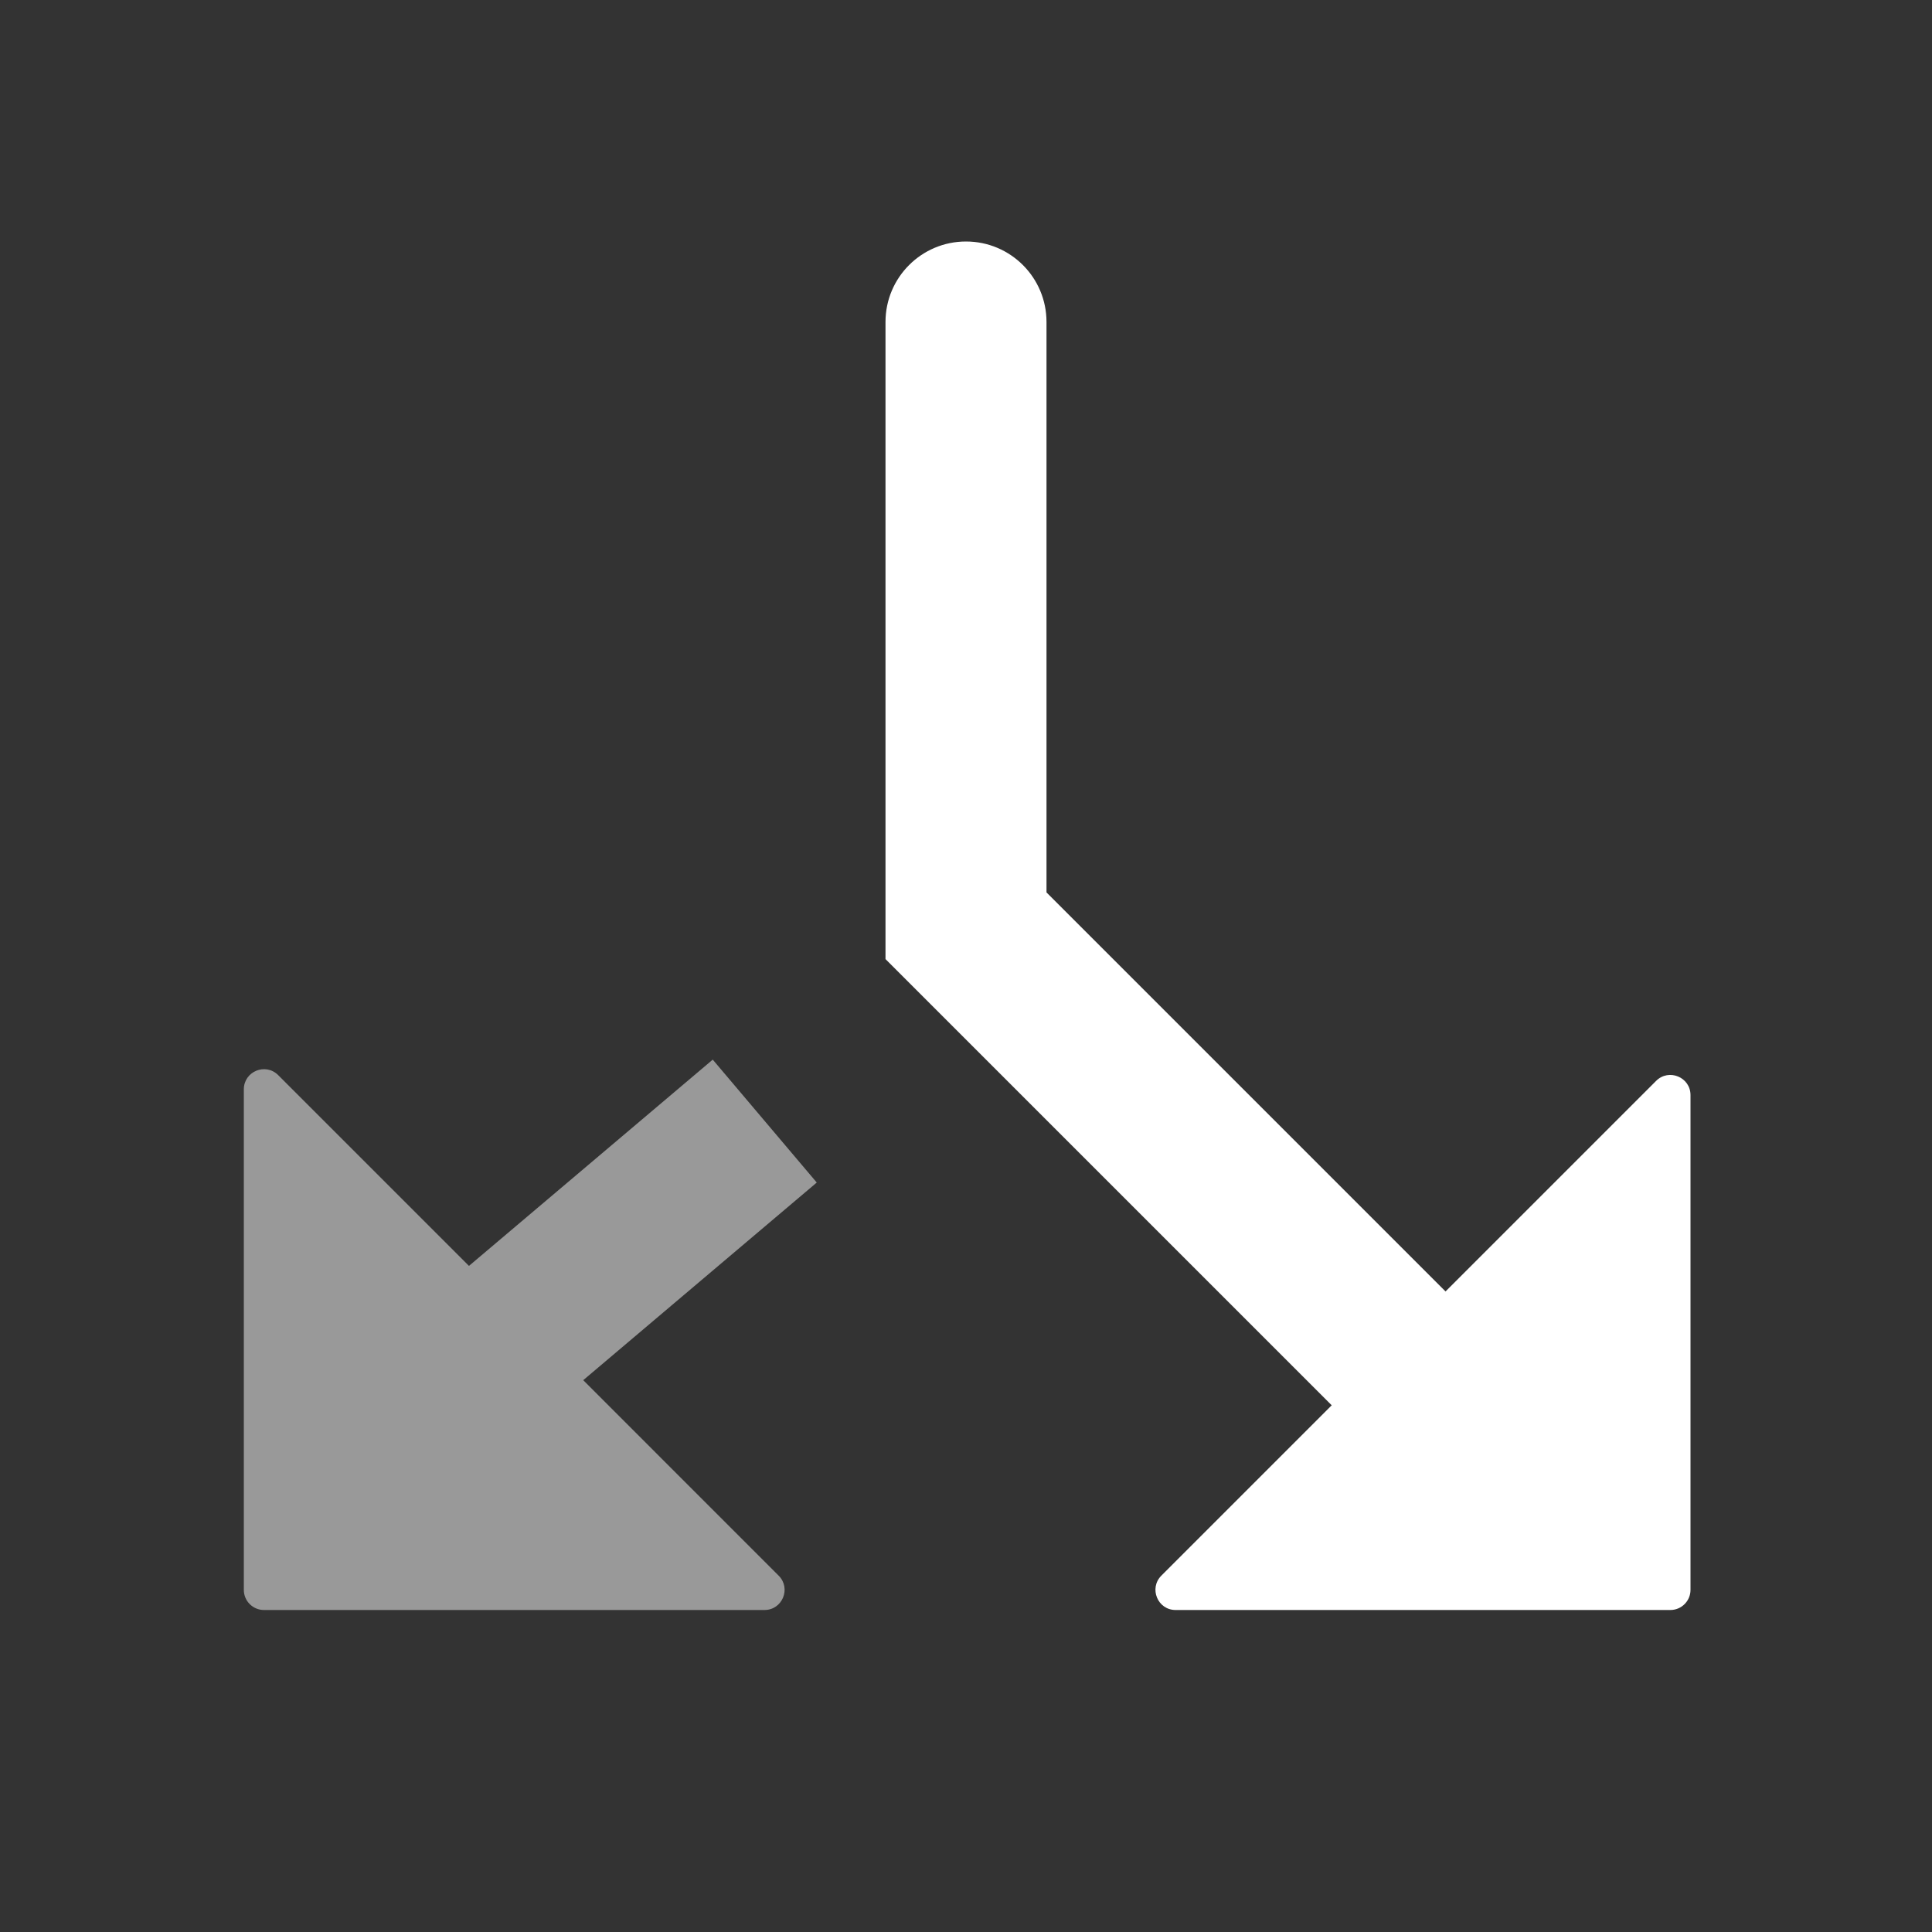 <svg width="48" height="48" viewBox="0 0 48 48" fill="none" xmlns="http://www.w3.org/2000/svg">
<rect x="0" y="0" width="48" height="48" fill="#333333" stroke="none"/>
<path fill-rule="evenodd" clip-rule="evenodd" d="M33.086 34.914L22 23.828V8C22 6.895 22.895 6 24 6C25.105 6 26 6.895 26 8V22.172L35.914 32.086L41.146 26.854C41.461 26.539 42 26.762 42 27.207V39.5C42 39.776 41.776 40 41.5 40H29.207C28.762 40 28.539 39.461 28.854 39.146L33.086 34.914Z" fill="white"/>
<path opacity="0.5" fill-rule="evenodd" clip-rule="evenodd" d="M17.708 26.326L20.292 29.38L14.49 34.29L19.346 39.147C19.661 39.462 19.438 40 18.993 40H6.558C6.282 40 6.058 39.776 6.058 39.5V27.065C6.058 26.619 6.596 26.396 6.911 26.711L11.651 31.451L17.708 26.326Z" fill="white"/>
</svg>
